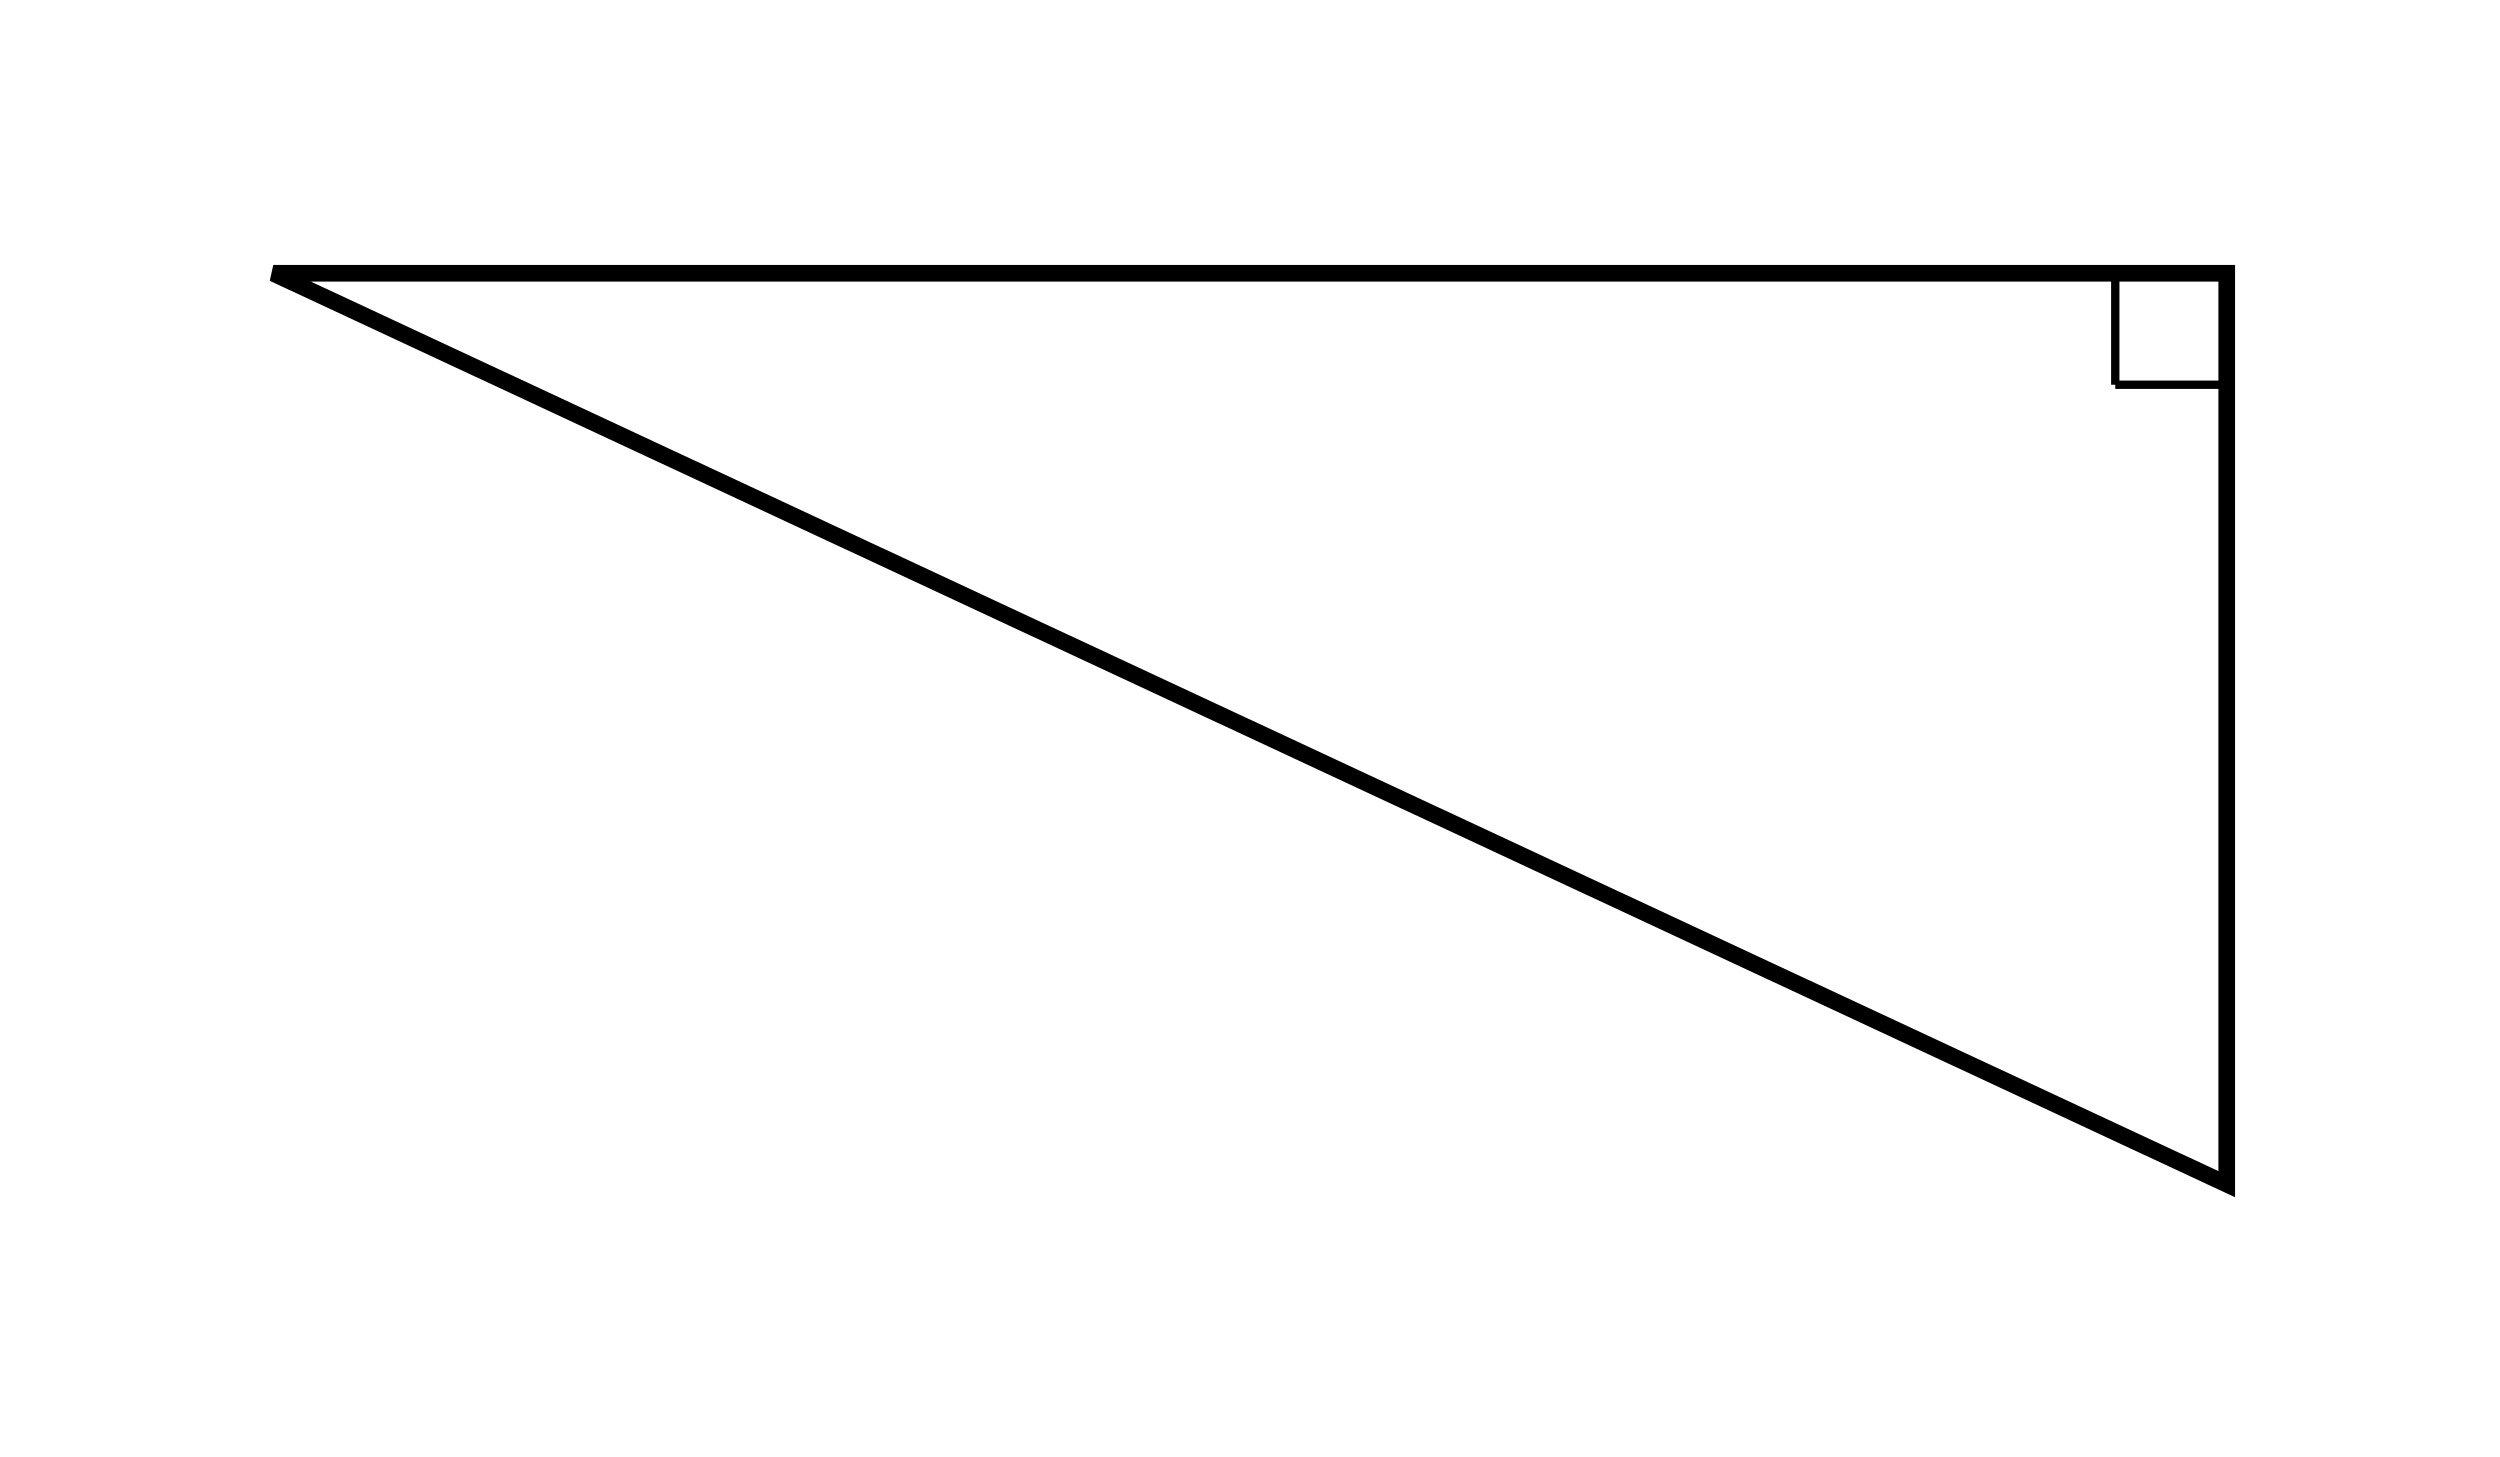 <svg xmlns="http://www.w3.org/2000/svg" version="1.1" width="300" height="174.895" viewBox="0 0 300 174.895"><defs/><path fill="#000000" stroke="#000000" d="M 253.832,32.793 L 253.832,46.168" style="stroke-width: 1px;stroke-opacity: 1;fill-opacity: 0" stroke-width="1" stroke-opacity="1" stroke-dasharray="0" fill-opacity="0"/><path fill="#000000" stroke="#000000" d="M 267.207,46.168 L 253.832,46.168" style="stroke-width: 1px;stroke-opacity: 1;fill-opacity: 0" stroke-width="1" stroke-opacity="1" stroke-dasharray="0" fill-opacity="0"/><path fill="#000000" stroke="#000000" d="M 267.207,32.793 L 267.207,142.102 L 32.793,32.793 Z" style="stroke-width: 2px;fill-opacity: 0;stroke-opacity: 1" stroke-width="2" fill-opacity="0" stroke-opacity="1" stroke-dasharray="0"/></svg>